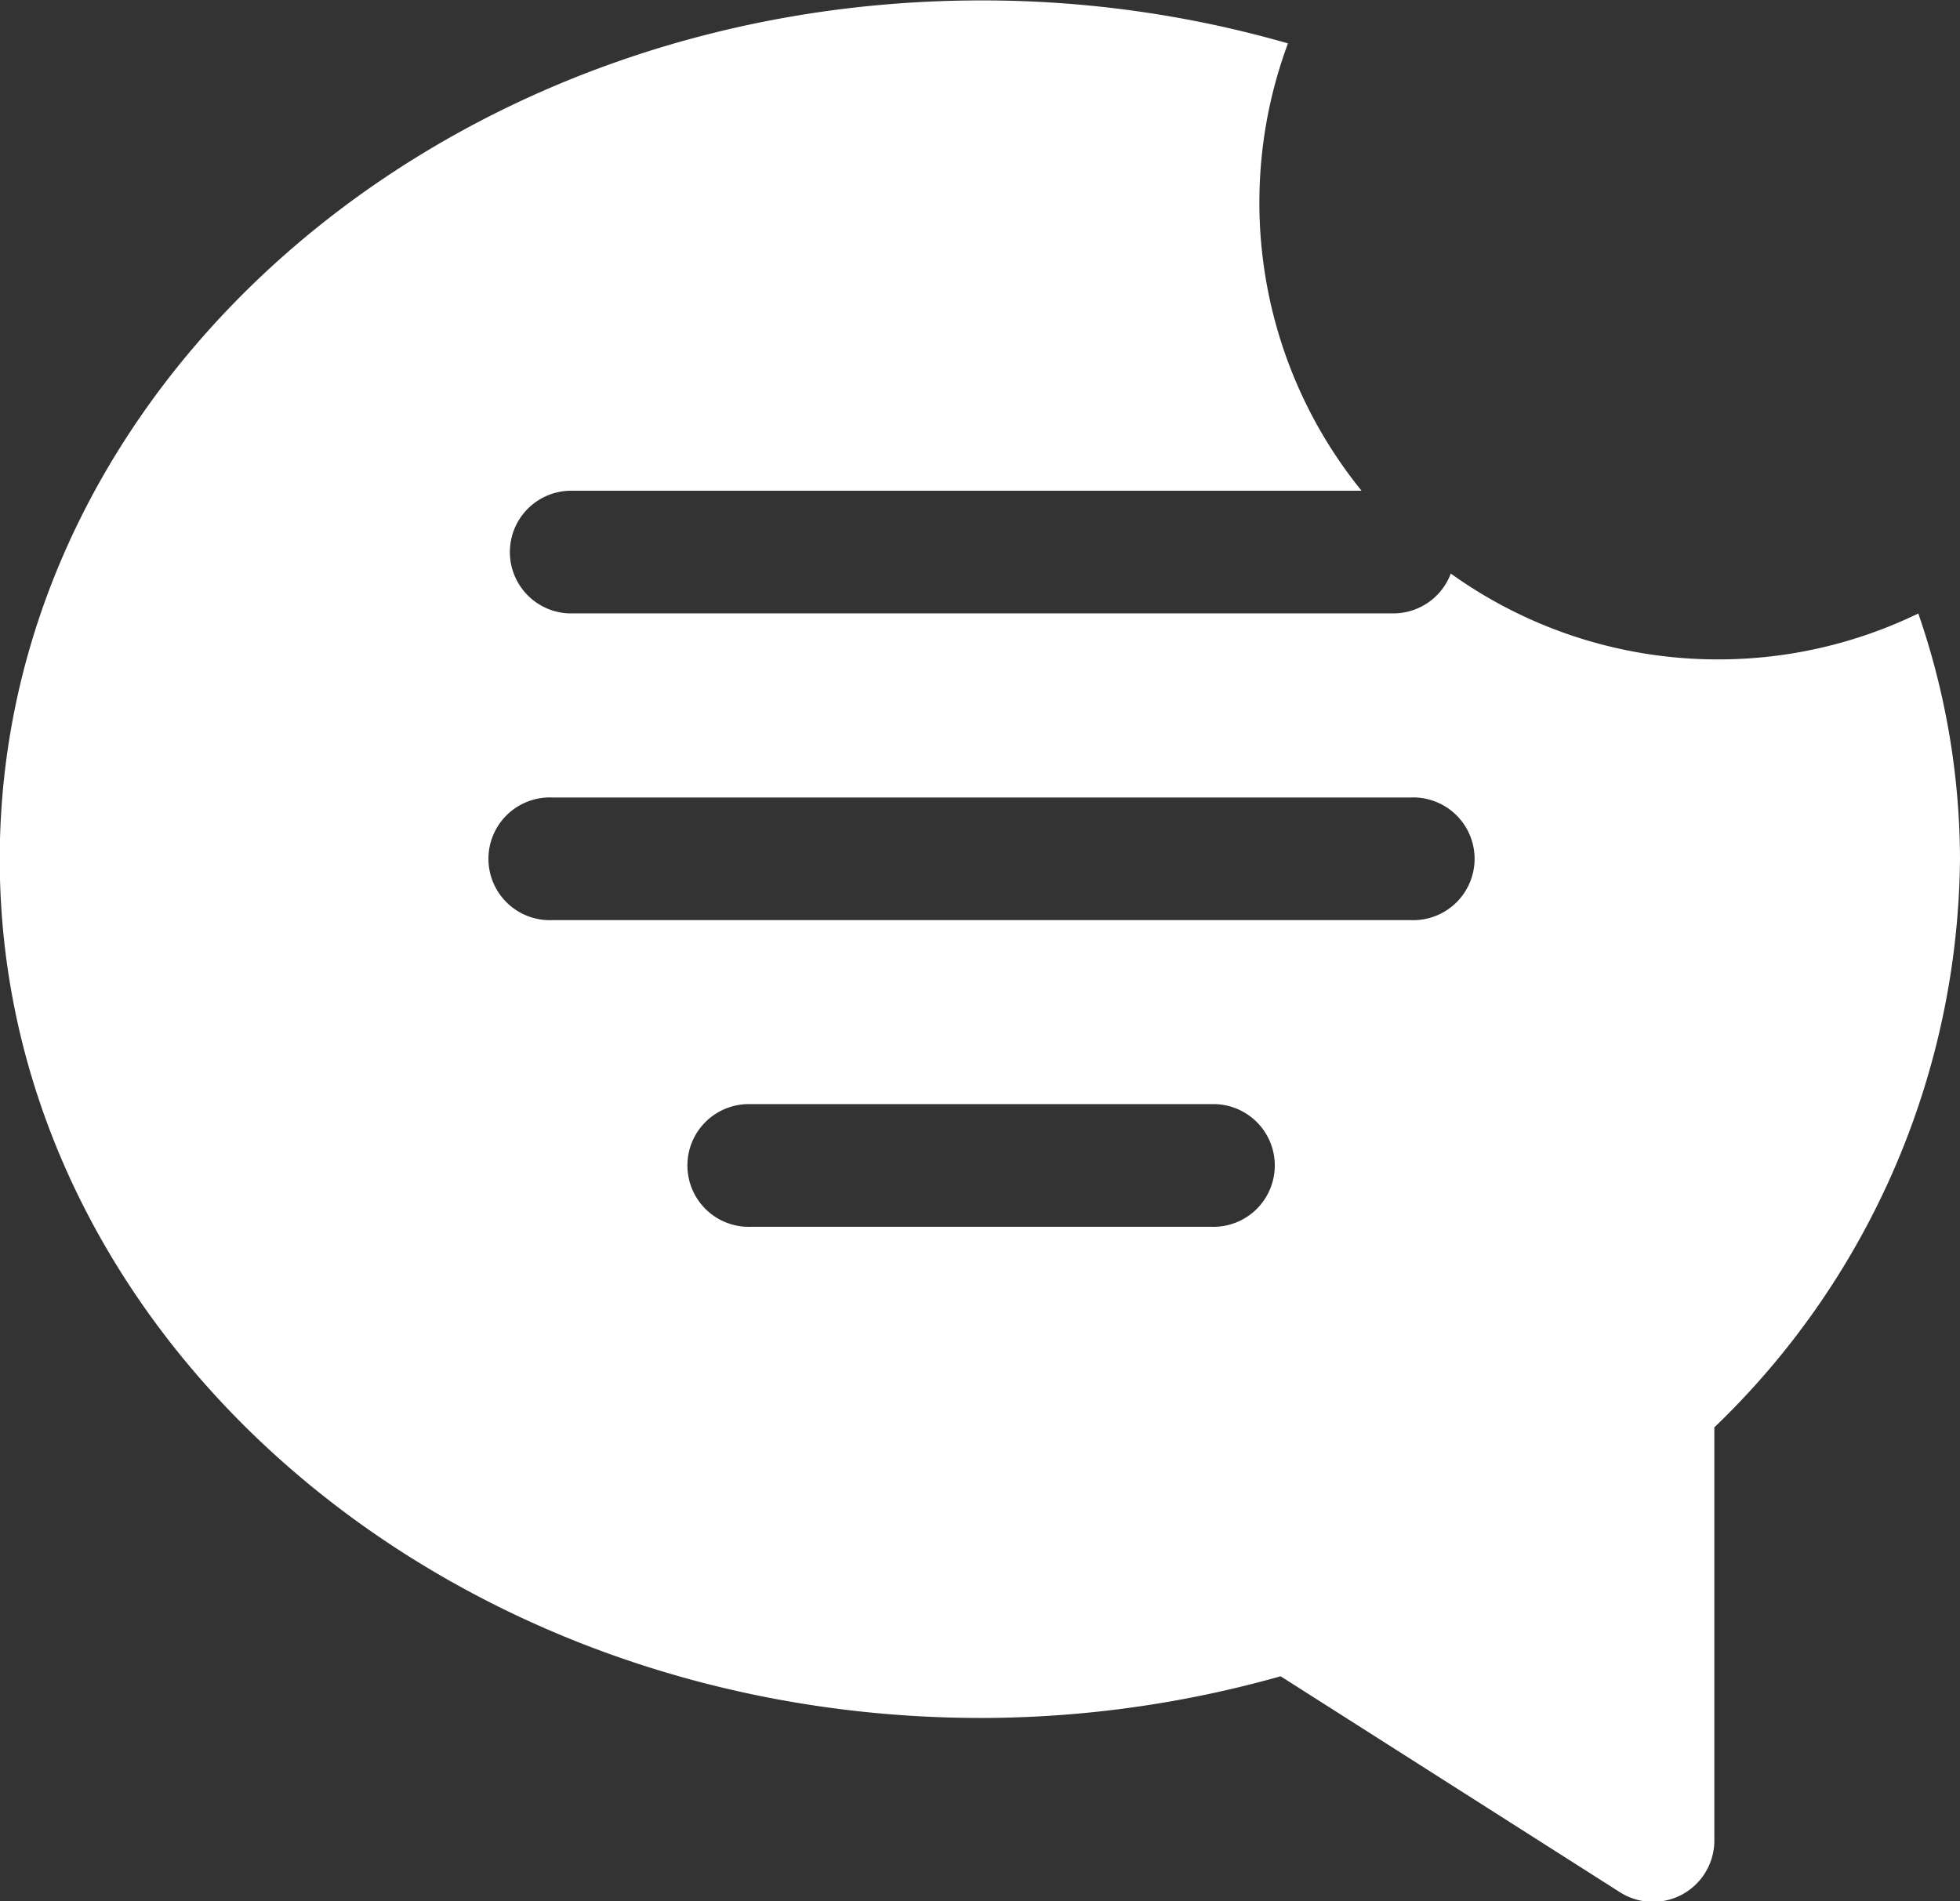 <svg xmlns="http://www.w3.org/2000/svg" width="23.218" height="22.526" viewBox="0 0 23.218 22.526" fill="#fff"><rect x="0" y="0" width="23.218" height="22.526" fill="#333333" stroke="none"/><g transform="translate(-10.66 -5.269)"><path d="M31.007,21.137a5.421,5.421,0,0,1-3.161-1.017.727.727,0,0,1-.676.472H17.4a.727.727,0,0,1,0-1.453h9.389a5.421,5.421,0,0,1-.872-5.3,13.081,13.081,0,0,0-3.633-.509c-6.409,0-11.627,4.564-11.627,10.174s5.218,10.174,11.627,10.174a13.081,13.081,0,0,0,3.546-.494l4.019,2.558a.727.727,0,0,0,1.119-.61V30.235A9.447,9.447,0,0,0,33.878,23.5a8.967,8.967,0,0,0-.494-2.907A5.421,5.421,0,0,1,31.007,21.137Zm-6,6.722h-5.45a.727.727,0,1,1,0-1.453h5.45a.727.727,0,1,1,0,1.453Zm2.362-3.633H17.2a.727.727,0,1,1,0-1.453H27.374a.727.727,0,1,1,0,1.453Z" transform="translate(0 -8.056)"/></g></svg>